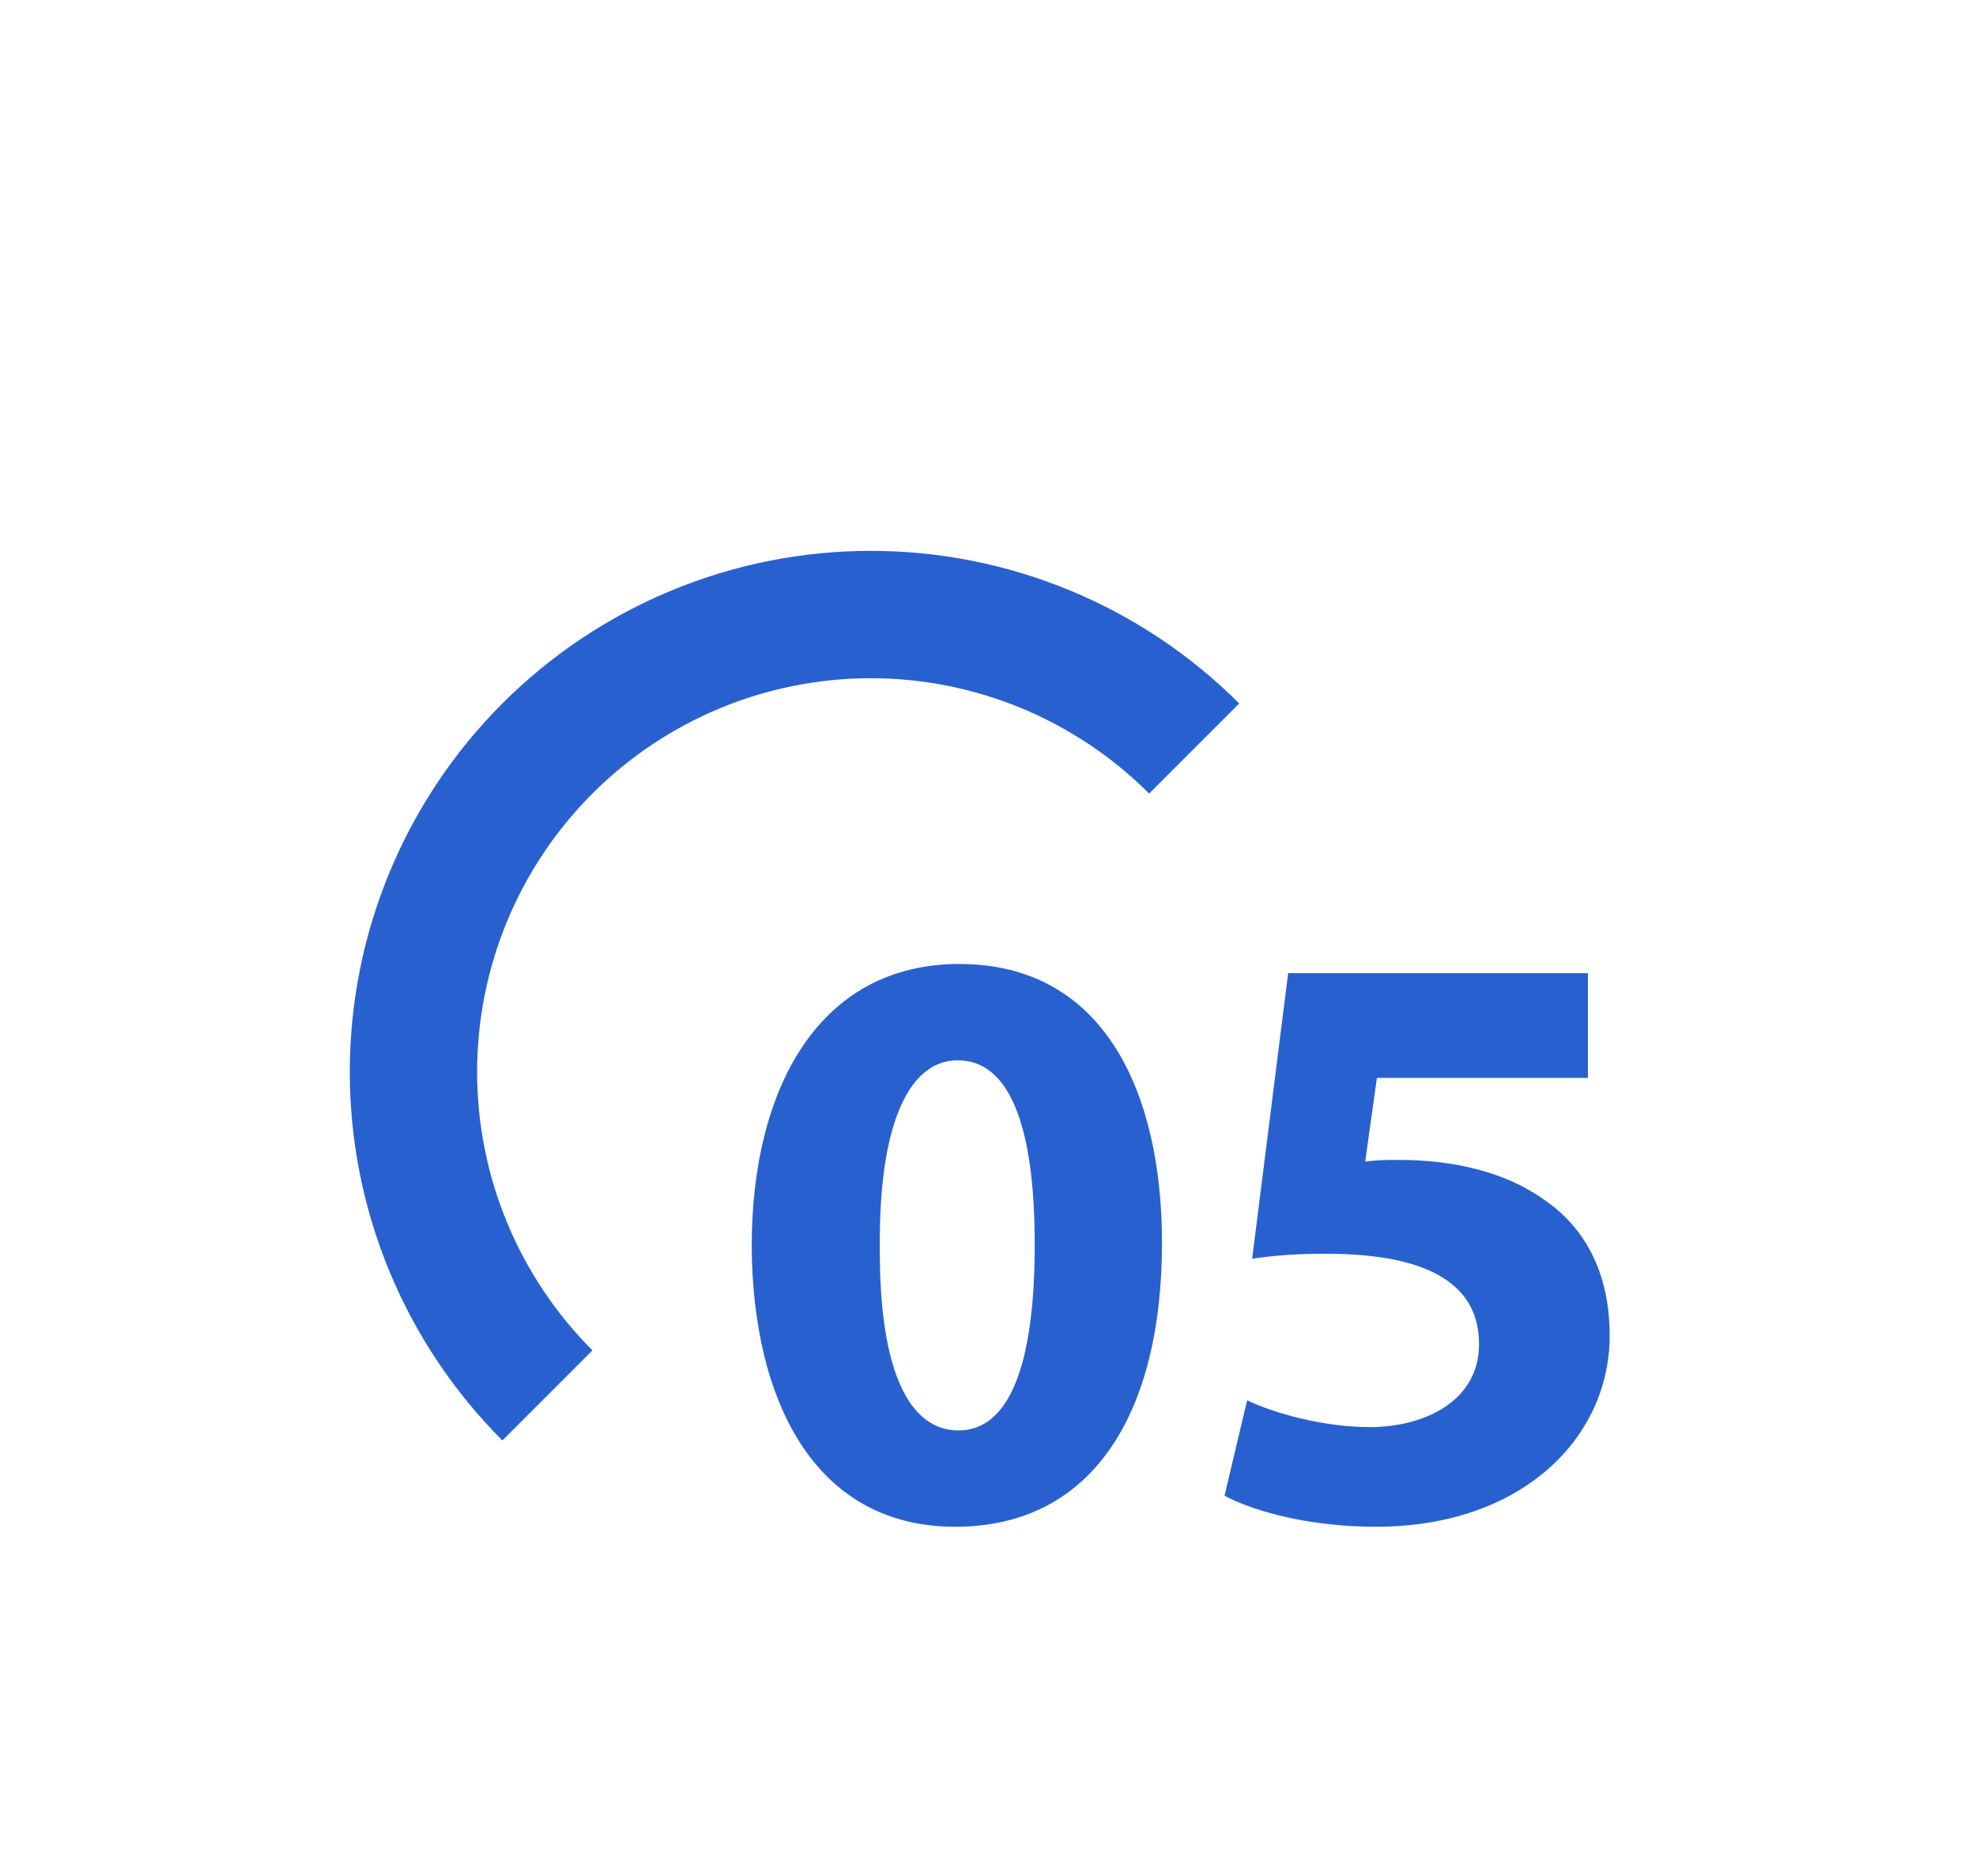 <?xml version="1.0" encoding="UTF-8"?> <svg xmlns="http://www.w3.org/2000/svg" width="59" height="56" viewBox="0 0 59 56" fill="none"> <g filter="url(#filter0_d)"> <path d="M28.645 18.777C24.445 18.777 22.445 22.502 22.445 27.202C22.47 31.802 24.32 35.577 28.52 35.577C32.67 35.577 34.695 32.127 34.695 27.102C34.695 22.652 32.995 18.777 28.645 18.777ZM28.595 21.652C30.12 21.652 30.895 23.552 30.895 27.152C30.895 30.852 30.095 32.702 28.62 32.702C27.145 32.702 26.245 30.927 26.27 27.202C26.245 23.427 27.195 21.652 28.595 21.652ZM47.412 19.052H38.462L37.387 27.577C38.062 27.477 38.687 27.427 39.587 27.427C42.837 27.427 44.162 28.452 44.162 30.127C44.162 31.852 42.487 32.602 40.912 32.602C39.437 32.602 37.962 32.152 37.237 31.802L36.562 34.652C37.462 35.127 39.112 35.577 41.087 35.577C45.462 35.577 48.062 32.902 48.062 29.877C48.062 27.977 47.312 26.627 46.087 25.802C44.937 24.977 43.362 24.627 41.812 24.627C41.412 24.627 41.112 24.627 40.762 24.677L41.112 22.177H47.412V19.052Z" fill="#2861CF"></path> <path d="M37 11C34.083 8.083 30.126 6.444 26 6.444C21.874 6.444 17.917 8.083 15 11C12.083 13.917 10.444 17.874 10.444 22C10.444 26.126 12.083 30.083 15 33L17.689 30.311C15.485 28.107 14.246 25.117 14.246 22C14.246 18.883 15.485 15.893 17.689 13.689C19.893 11.485 22.883 10.246 26 10.246C29.117 10.246 32.107 11.485 34.311 13.689L37 11Z" fill="#2861CF"></path> </g> <defs> <filter id="filter0_d" x="0.444" y="6.444" width="57.618" height="49.133" filterUnits="userSpaceOnUse" color-interpolation-filters="sRGB"> <feFlood flood-opacity="0" result="BackgroundImageFix"></feFlood> <feColorMatrix in="SourceAlpha" type="matrix" values="0 0 0 0 0 0 0 0 0 0 0 0 0 0 0 0 0 0 127 0"></feColorMatrix> <feOffset dy="10"></feOffset> <feGaussianBlur stdDeviation="5"></feGaussianBlur> <feColorMatrix type="matrix" values="0 0 0 0 0.157 0 0 0 0 0.38 0 0 0 0 0.812 0 0 0 0.15 0"></feColorMatrix> <feBlend mode="normal" in2="BackgroundImageFix" result="effect1_dropShadow"></feBlend> <feBlend mode="normal" in="SourceGraphic" in2="effect1_dropShadow" result="shape"></feBlend> </filter> </defs> </svg> 